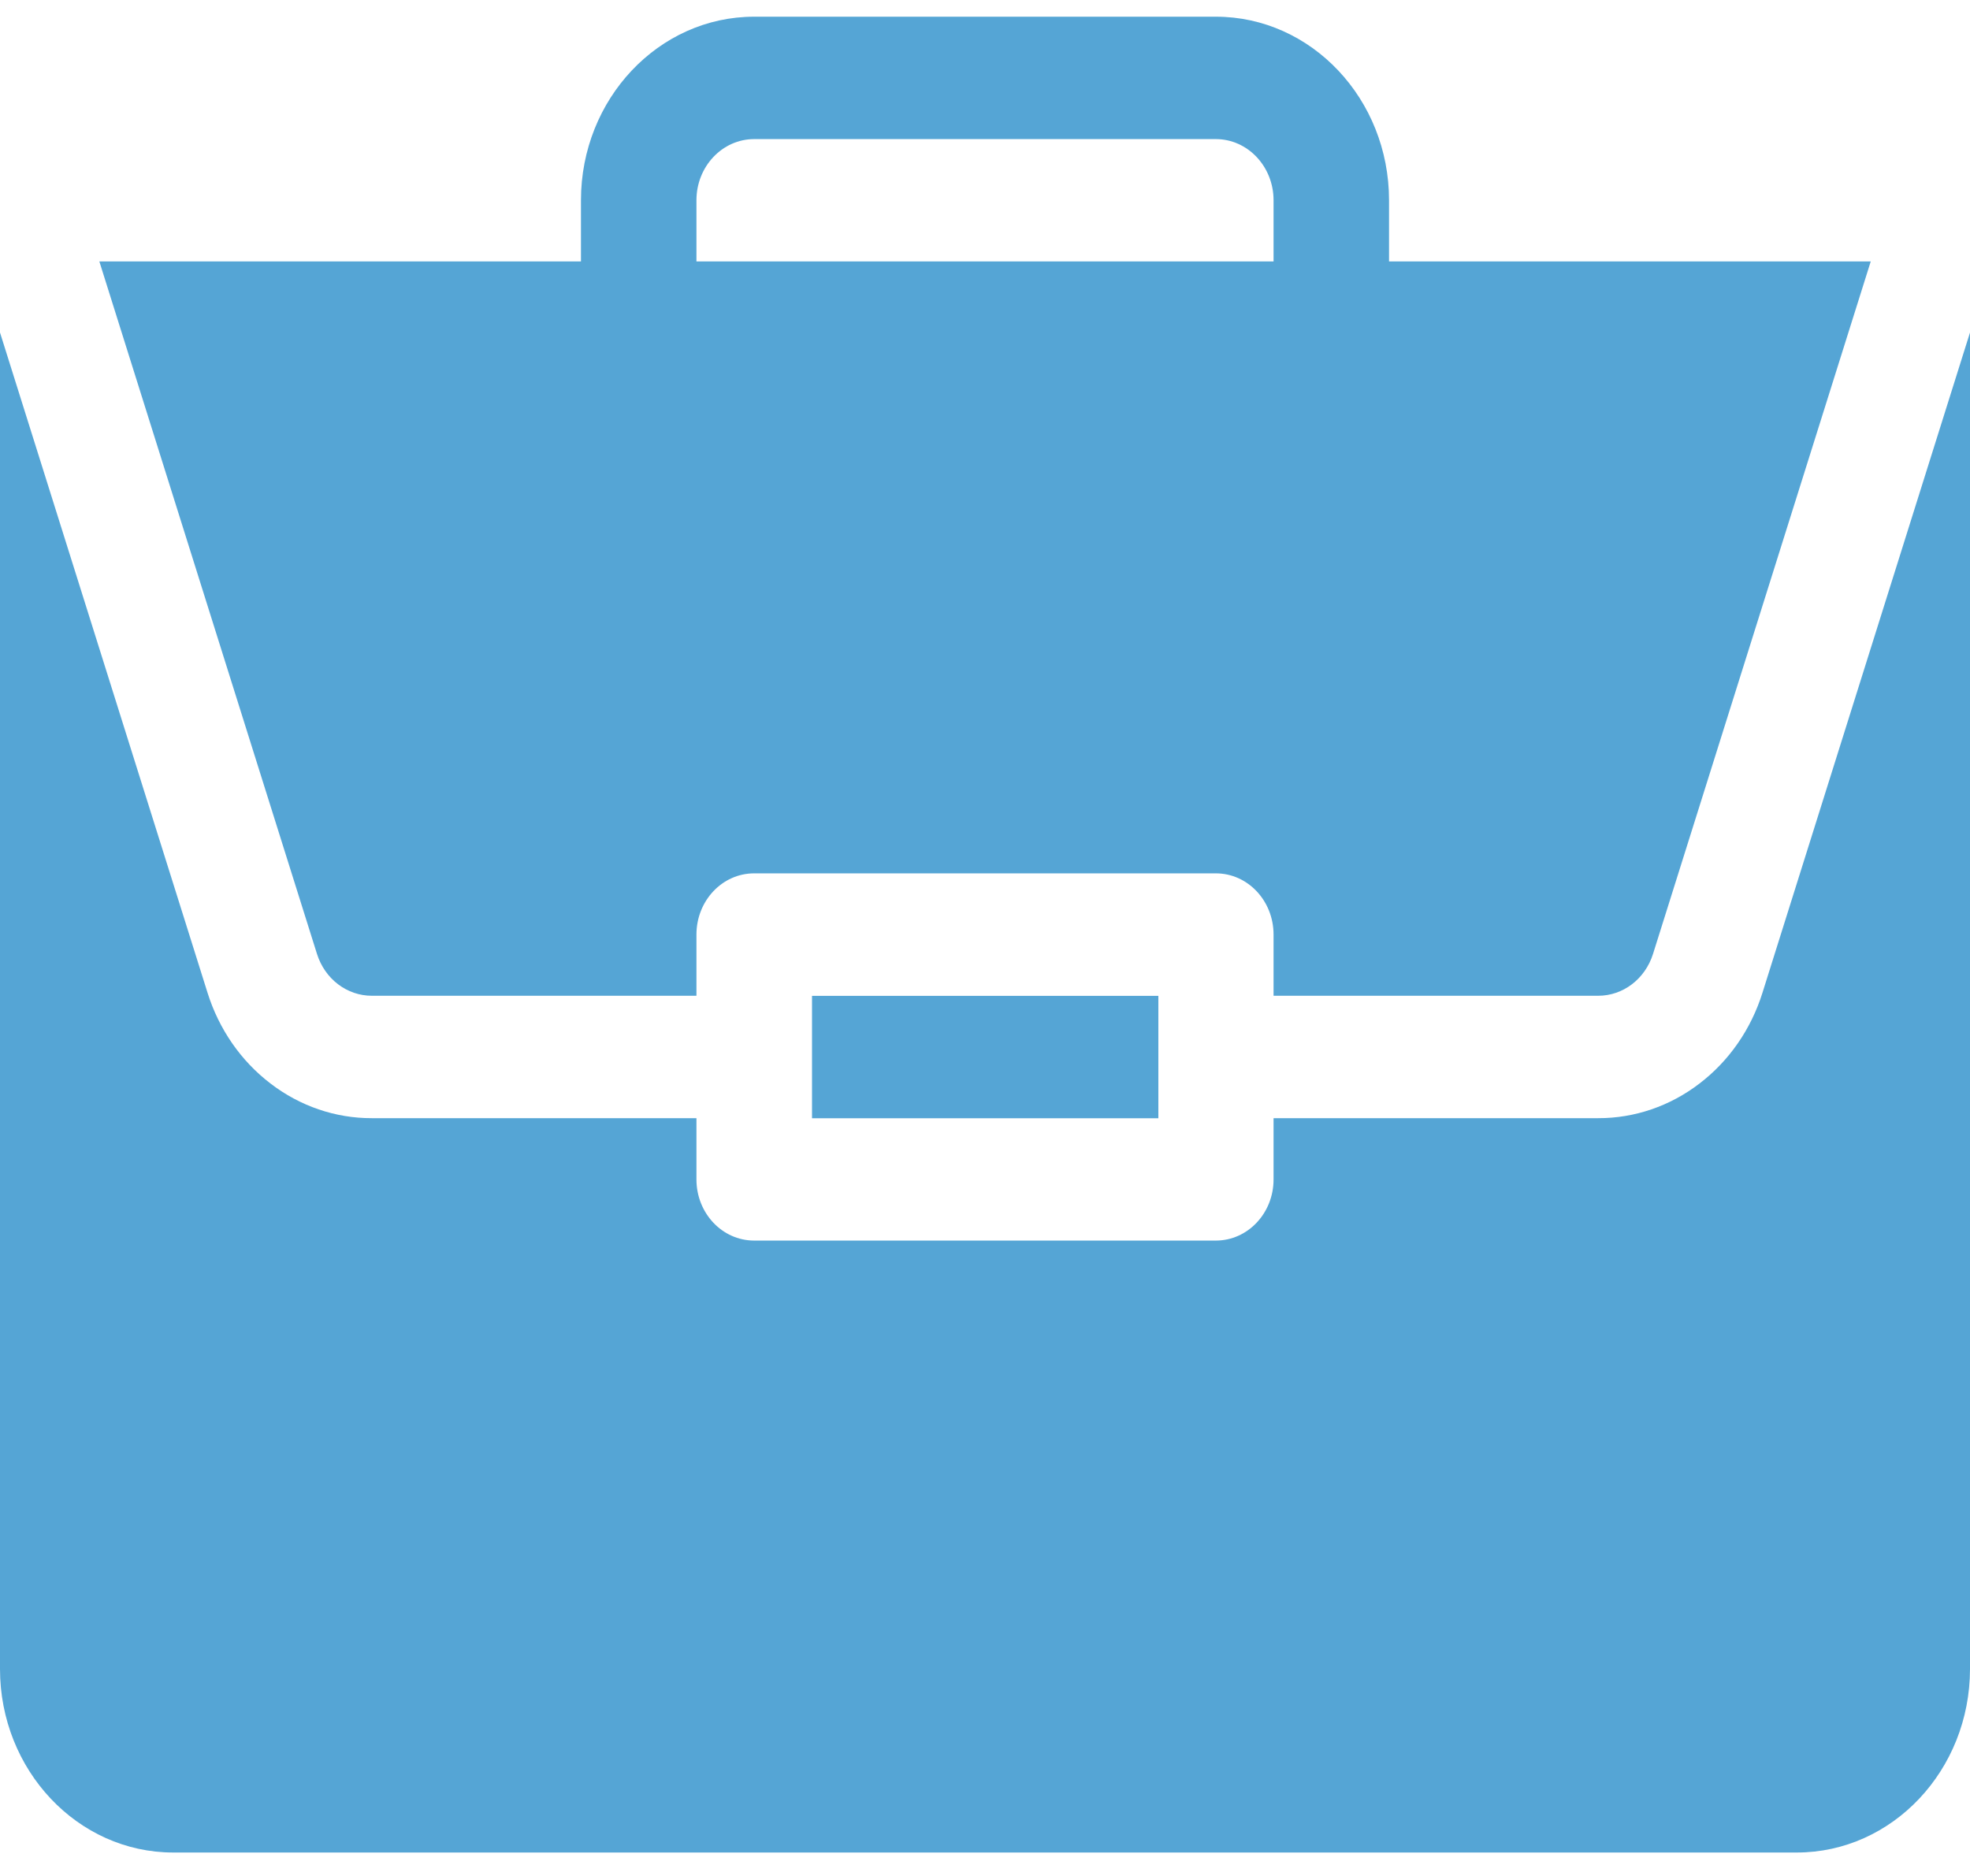 <svg width="21" height="20" viewBox="0 0 21 20" fill="none" xmlns="http://www.w3.org/2000/svg">
<path d="M8.656 10.617H12.348V11.922H8.656V10.617Z" fill="#55A5D5"/>
<path d="M17.037 11.921H13.576V12.574C13.576 12.934 13.301 13.226 12.961 13.226H8.039C7.699 13.226 7.424 12.934 7.424 12.574V11.921H3.963C3.576 11.922 3.198 11.793 2.884 11.552C2.569 11.312 2.334 10.973 2.212 10.583L0 3.545V17.793C0 18.872 0.828 19.75 1.846 19.75H19.154C20.172 19.75 21 18.872 21 17.793V3.545L18.788 10.583C18.666 10.973 18.431 11.312 18.116 11.552C17.802 11.793 17.424 11.922 17.037 11.921H17.037Z" fill="#55A5D5"/>
<path d="M12.961 0.178H8.039C7.021 0.178 6.193 1.056 6.193 2.135V2.787H1.059L3.379 10.17C3.42 10.3 3.498 10.413 3.603 10.493C3.708 10.573 3.834 10.616 3.963 10.616H7.424V9.964C7.424 9.603 7.699 9.311 8.039 9.311H12.961C13.301 9.311 13.576 9.603 13.576 9.964V10.616H17.037C17.302 10.616 17.537 10.437 17.621 10.17L19.942 2.787H14.807V2.135C14.807 1.056 13.979 0.178 12.961 0.178ZM7.424 2.787V2.135C7.424 1.775 7.7 1.483 8.039 1.483H12.961C13.3 1.483 13.576 1.775 13.576 2.135V2.787H7.424Z" fill="#55A5D5"/>
</svg>
